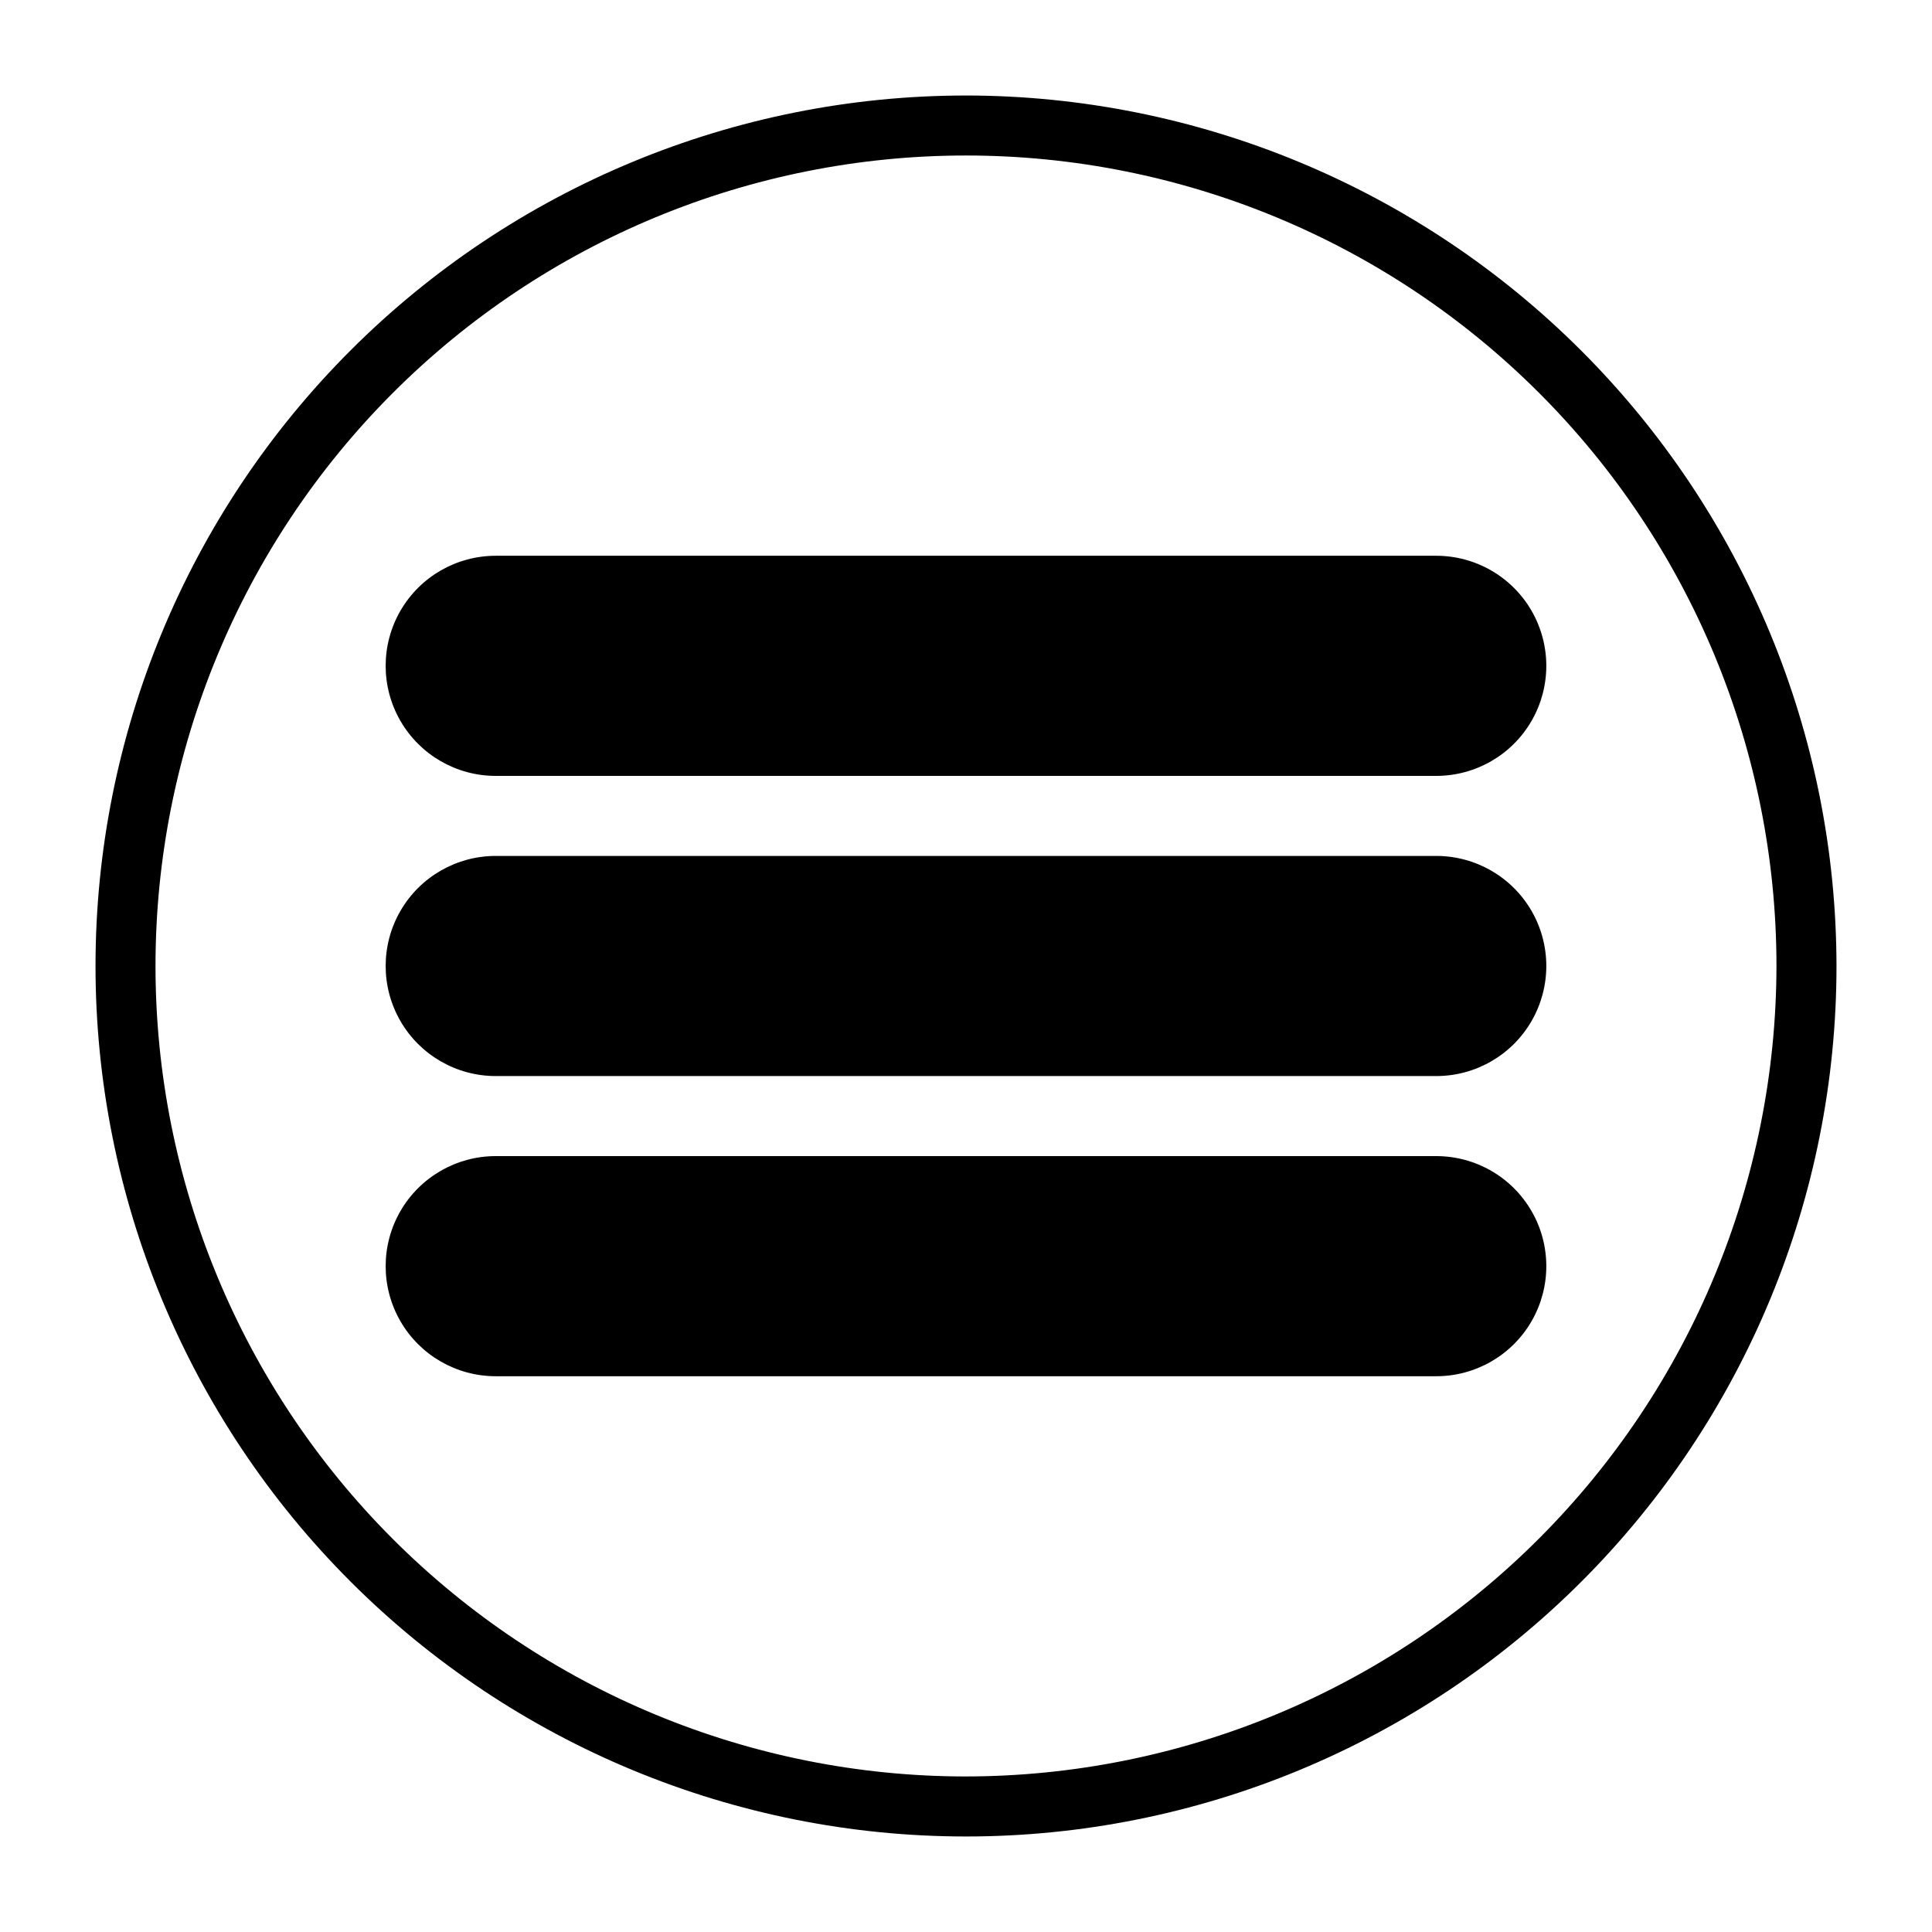 <?xml version="1.0" encoding="UTF-8"?>
<!-- Uploaded to: ICON Repo, www.svgrepo.com, Generator: ICON Repo Mixer Tools -->
<svg fill="#000000" width="800px" height="800px" version="1.1" viewBox="144 144 512 512" xmlns="http://www.w3.org/2000/svg">
 <g>
  <path d="m400 169.31c-61.184 0-119.86 24.305-163.12 67.566s-67.566 101.94-67.566 163.12 24.305 119.86 67.566 163.12c43.262 43.266 101.94 67.57 163.12 67.57s119.86-24.305 163.12-67.57c43.266-43.262 67.57-101.94 67.57-163.12-0.059-61.168-24.379-119.81-67.633-163.06-43.25-43.25-101.89-67.574-163.06-67.629zm0 445.47c-56.965 0-111.6-22.629-151.88-62.91-40.281-40.277-62.91-94.91-62.91-151.87 0-56.965 22.629-111.6 62.91-151.88 40.277-40.281 94.91-62.91 151.88-62.91 56.961 0 111.59 22.629 151.87 62.91 40.281 40.277 62.91 94.91 62.91 151.88-0.07 56.941-22.723 111.53-62.988 151.79-40.262 40.266-94.852 62.918-151.79 62.988z"/>
  <path d="m275.37 349.62h249.25c10.422 0 20.051-5.559 25.262-14.582 5.207-9.027 5.207-20.145 0-29.168-5.211-9.027-14.84-14.586-25.262-14.586h-249.25c-10.418 0-20.051 5.559-25.258 14.586-5.211 9.023-5.211 20.141 0 29.168 5.207 9.023 14.84 14.582 25.258 14.582z"/>
  <path d="m524.62 370.83h-249.25c-10.418 0-20.051 5.559-25.258 14.582-5.211 9.023-5.211 20.145 0 29.168 5.207 9.023 14.84 14.586 25.258 14.586h249.25c10.422 0 20.051-5.562 25.262-14.586 5.207-9.023 5.207-20.145 0-29.168-5.211-9.023-14.84-14.582-25.262-14.582z"/>
  <path d="m524.62 450.38h-249.25c-10.418 0-20.051 5.559-25.258 14.586-5.211 9.023-5.211 20.141 0 29.168 5.207 9.023 14.84 14.582 25.258 14.582h249.25c10.422 0 20.051-5.559 25.262-14.582 5.207-9.027 5.207-20.145 0-29.168-5.211-9.027-14.84-14.586-25.262-14.586z"/>
 </g>
</svg>